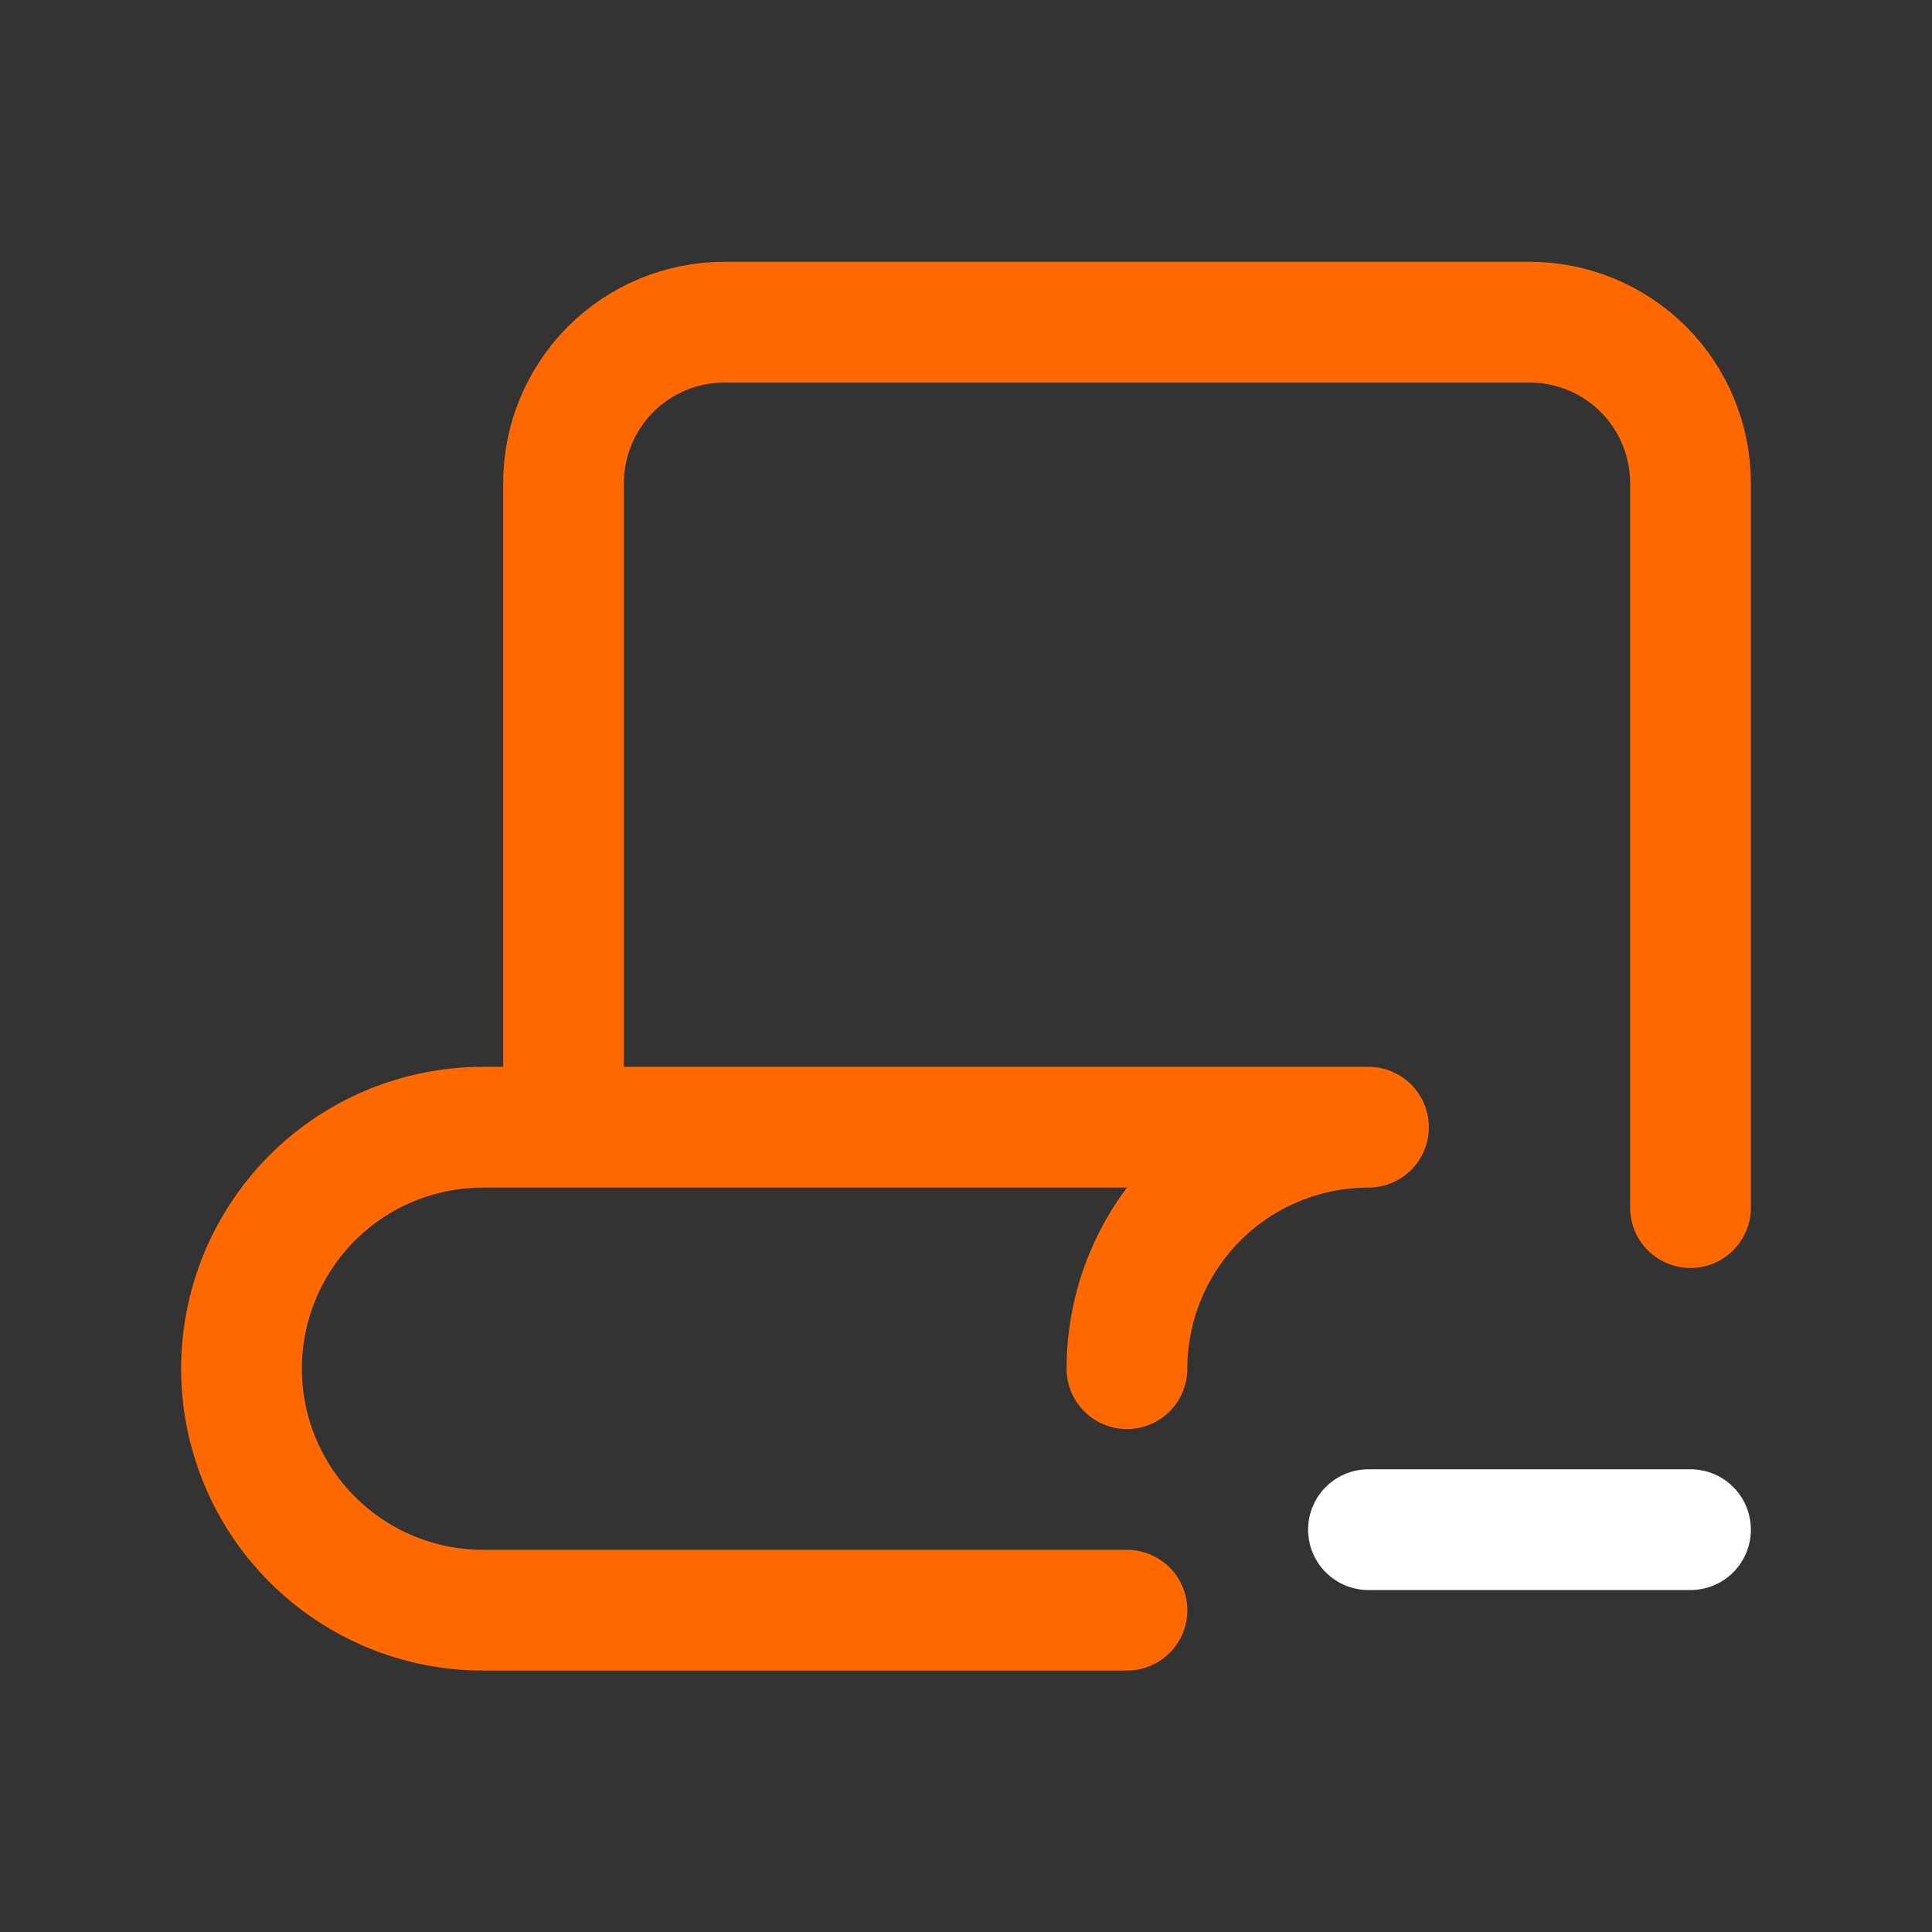 <svg width="16" height="16" viewBox="0 0 16 16" fill="none" xmlns="http://www.w3.org/2000/svg">
<rect x="0" y="0" width="16" height="16" fill="#333333" stroke="none"/>
<g clip-path="url(#clip0_431_34161)">
<path d="M11.333 12.668H14" stroke="white" stroke-linecap="round" stroke-linejoin="round"/>
<path d="M9.333 13.335H4C3.47 13.335 2.961 13.124 2.586 12.749C2.211 12.374 2 11.865 2 11.335C2 10.804 2.211 10.296 2.586 9.92C2.961 9.545 3.47 9.335 4 9.335H11.333C10.803 9.335 10.294 9.545 9.919 9.92C9.544 10.296 9.333 10.804 9.333 11.335M14 10.001V4.001C14 3.648 13.86 3.309 13.61 3.058C13.359 2.808 13.02 2.668 12.667 2.668H6C5.646 2.668 5.307 2.808 5.057 3.058C4.807 3.309 4.667 3.648 4.667 4.001V9.335" stroke="#FF6900" stroke-linecap="round" stroke-linejoin="round"/>
</g>
<defs>
<clipPath id="clip0_431_34161">
<rect width="16" height="16" fill="white"/>
</clipPath>
</defs>
</svg>
